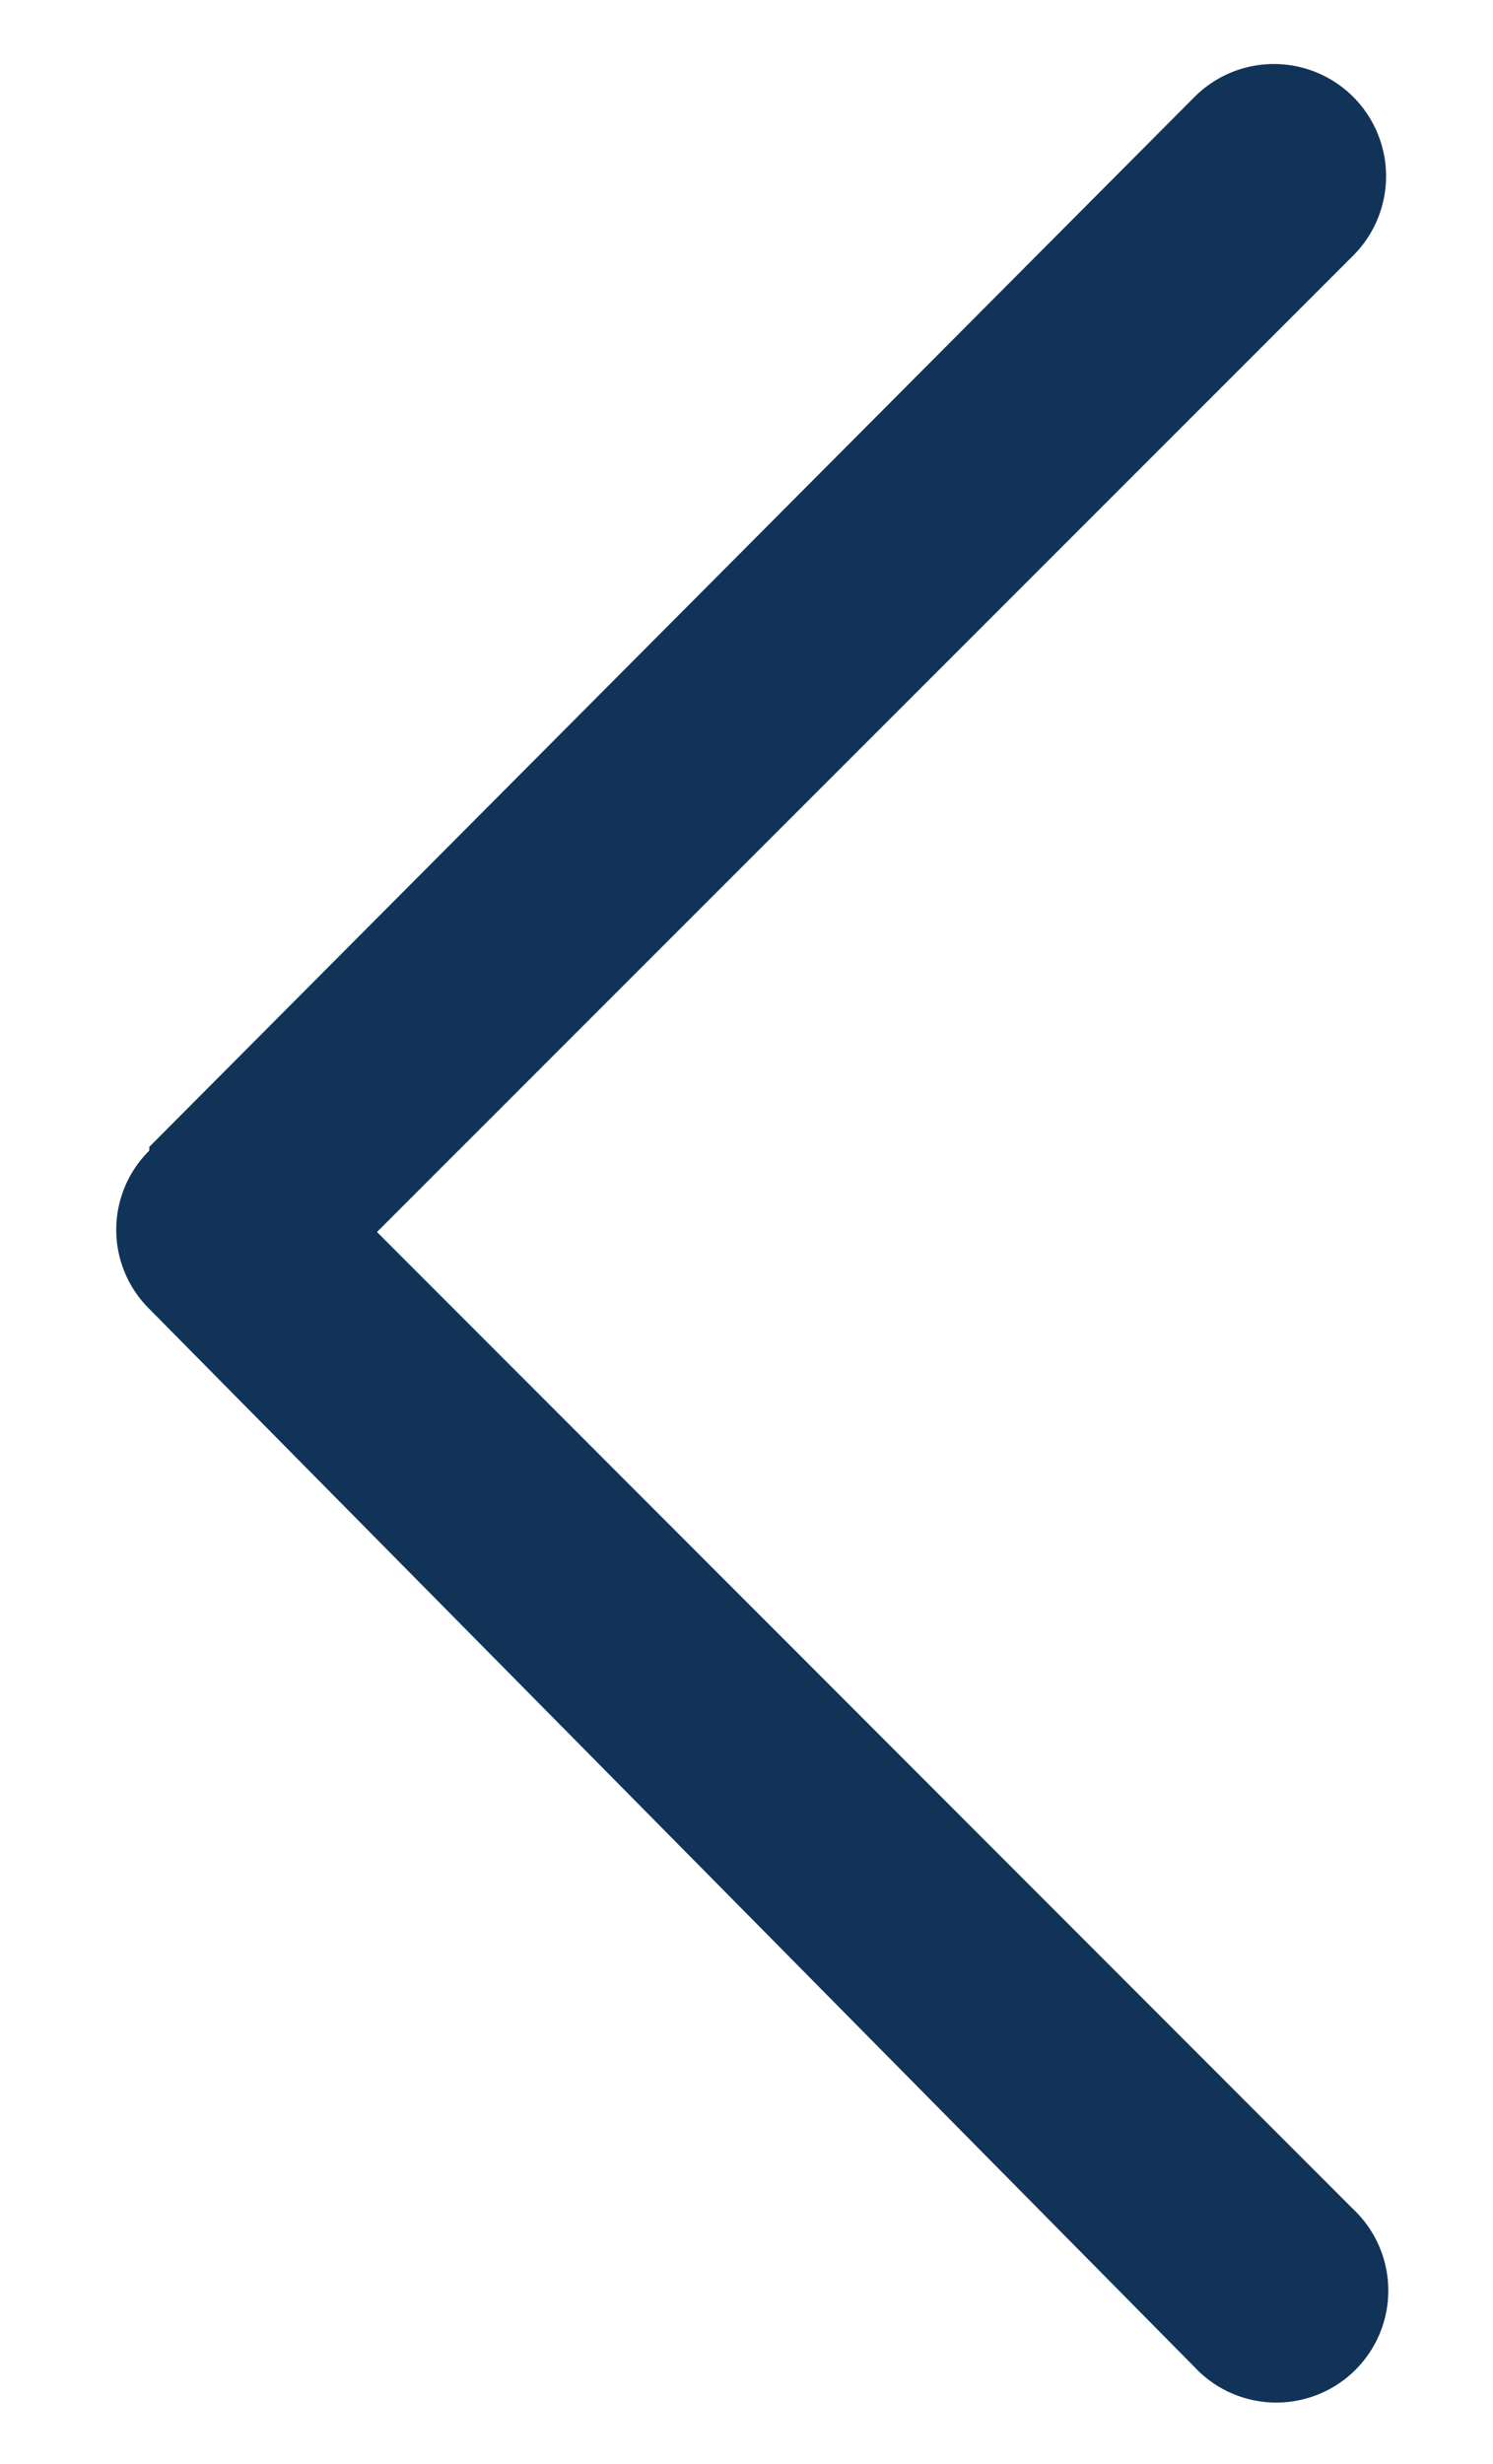 <svg id="Layer_1" data-name="Layer 1" xmlns="http://www.w3.org/2000/svg" width="20" height="33" viewBox="0 0 20 33"><defs><style>.cls-1{fill:#113358;}</style></defs><path class="cls-1" d="M5.05,16.5,18.13,3.42A1.5,1.5,0,0,0,16,1.3L2,15.36l0,.05,0,0a1.49,1.49,0,0,0,0,2.12L16,31.7a1.5,1.5,0,1,0,2.12-2.12Z"/></svg>